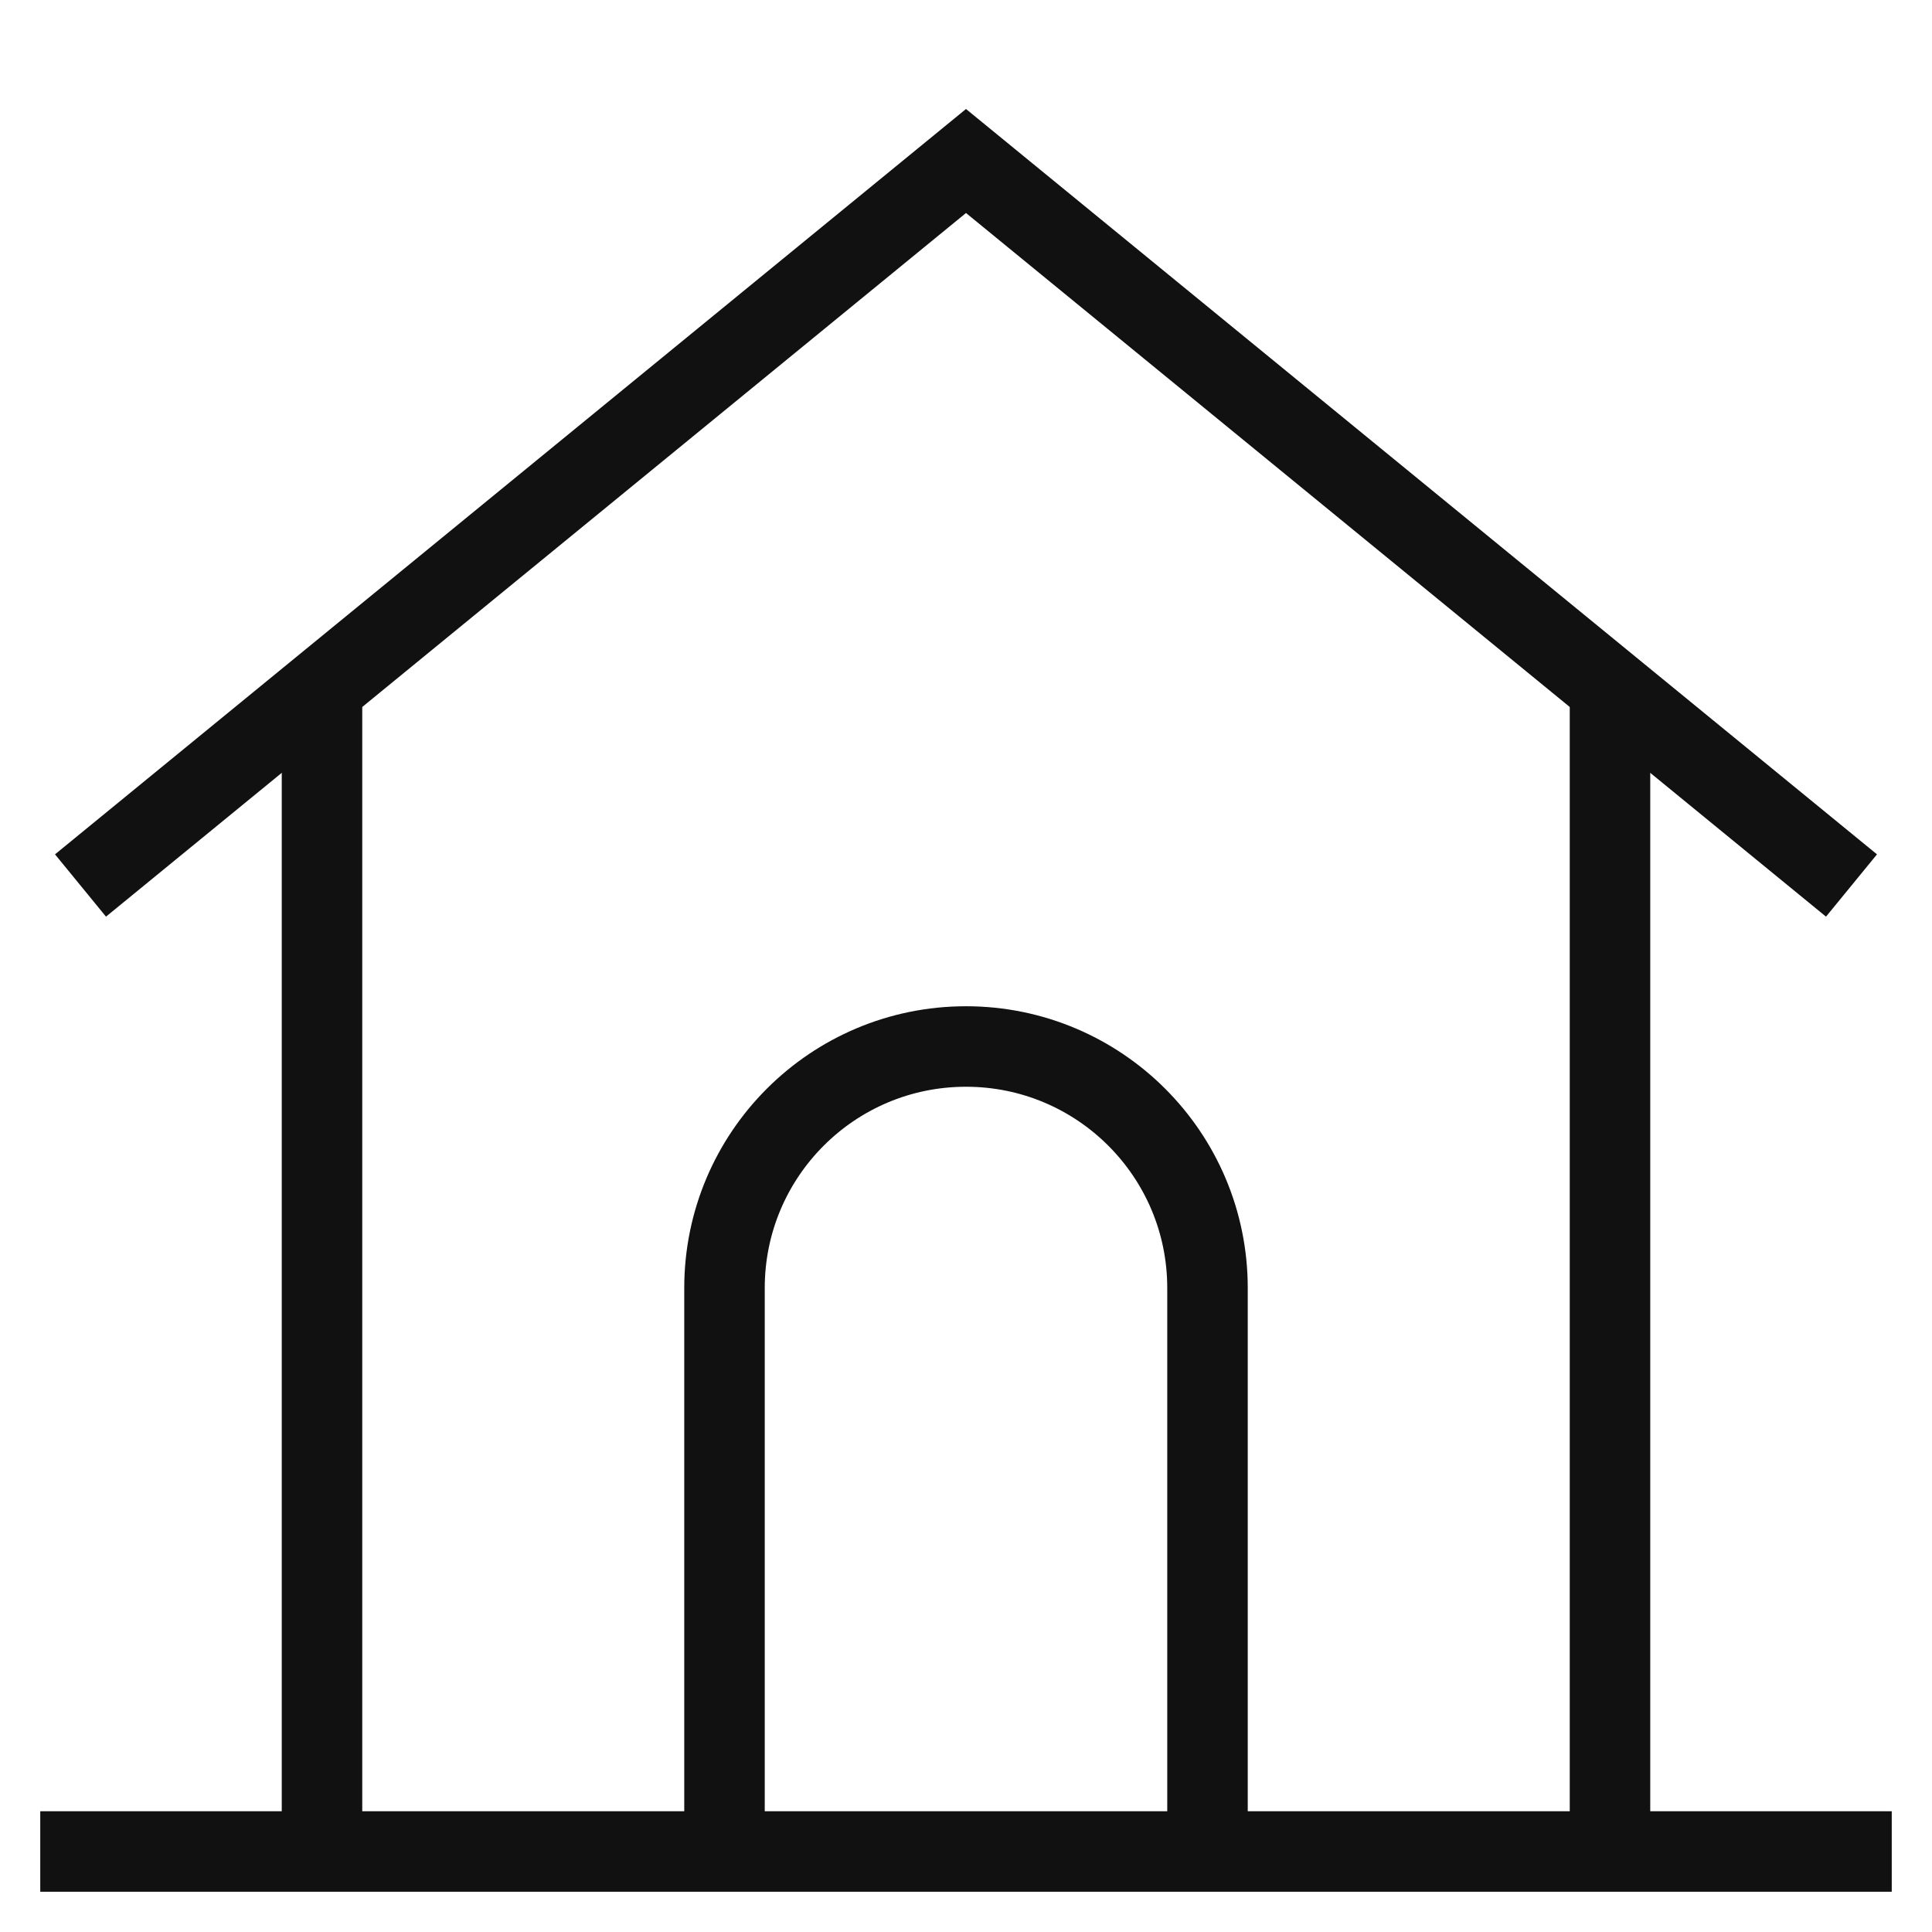 <svg xmlns="http://www.w3.org/2000/svg" xmlns:xlink="http://www.w3.org/1999/xlink" x="0px" y="0px" viewBox="0 0 48 48" width="48" height="48"><g class="nc-icon-wrapper" fill="#111111"><path data-cap="butt" data-color="color-2" fill="none" stroke="#111111" stroke-width="2" stroke-miterlimit="10" d="M18,46V32 C18,28.686,20.686,26,24,26h0C27.314,26,30,28.686,30,32V46" stroke-linejoin="miter" stroke-linecap="butt"></path> <line data-cap="butt" fill="none" stroke="#111111" stroke-width="2" stroke-miterlimit="10" x1="8" y1="46" x2="8" y2="17.091" stroke-linejoin="miter" stroke-linecap="butt"></line> <line data-cap="butt" fill="none" stroke="#111111" stroke-width="2" stroke-miterlimit="10" x1="40" y1="17.091" x2="40" y2="46" stroke-linejoin="miter" stroke-linecap="butt"></line> <polyline data-cap="butt" fill="none" stroke="#111111" stroke-width="2" stroke-miterlimit="10" points="2,22 24,4 46,22 " stroke-linejoin="miter" stroke-linecap="butt"></polyline> <line fill="none" stroke="#111111" stroke-width="2" stroke-linecap="square" stroke-miterlimit="10" x1="2" y1="46" x2="46" y2="46" stroke-linejoin="miter"></line></g></svg>